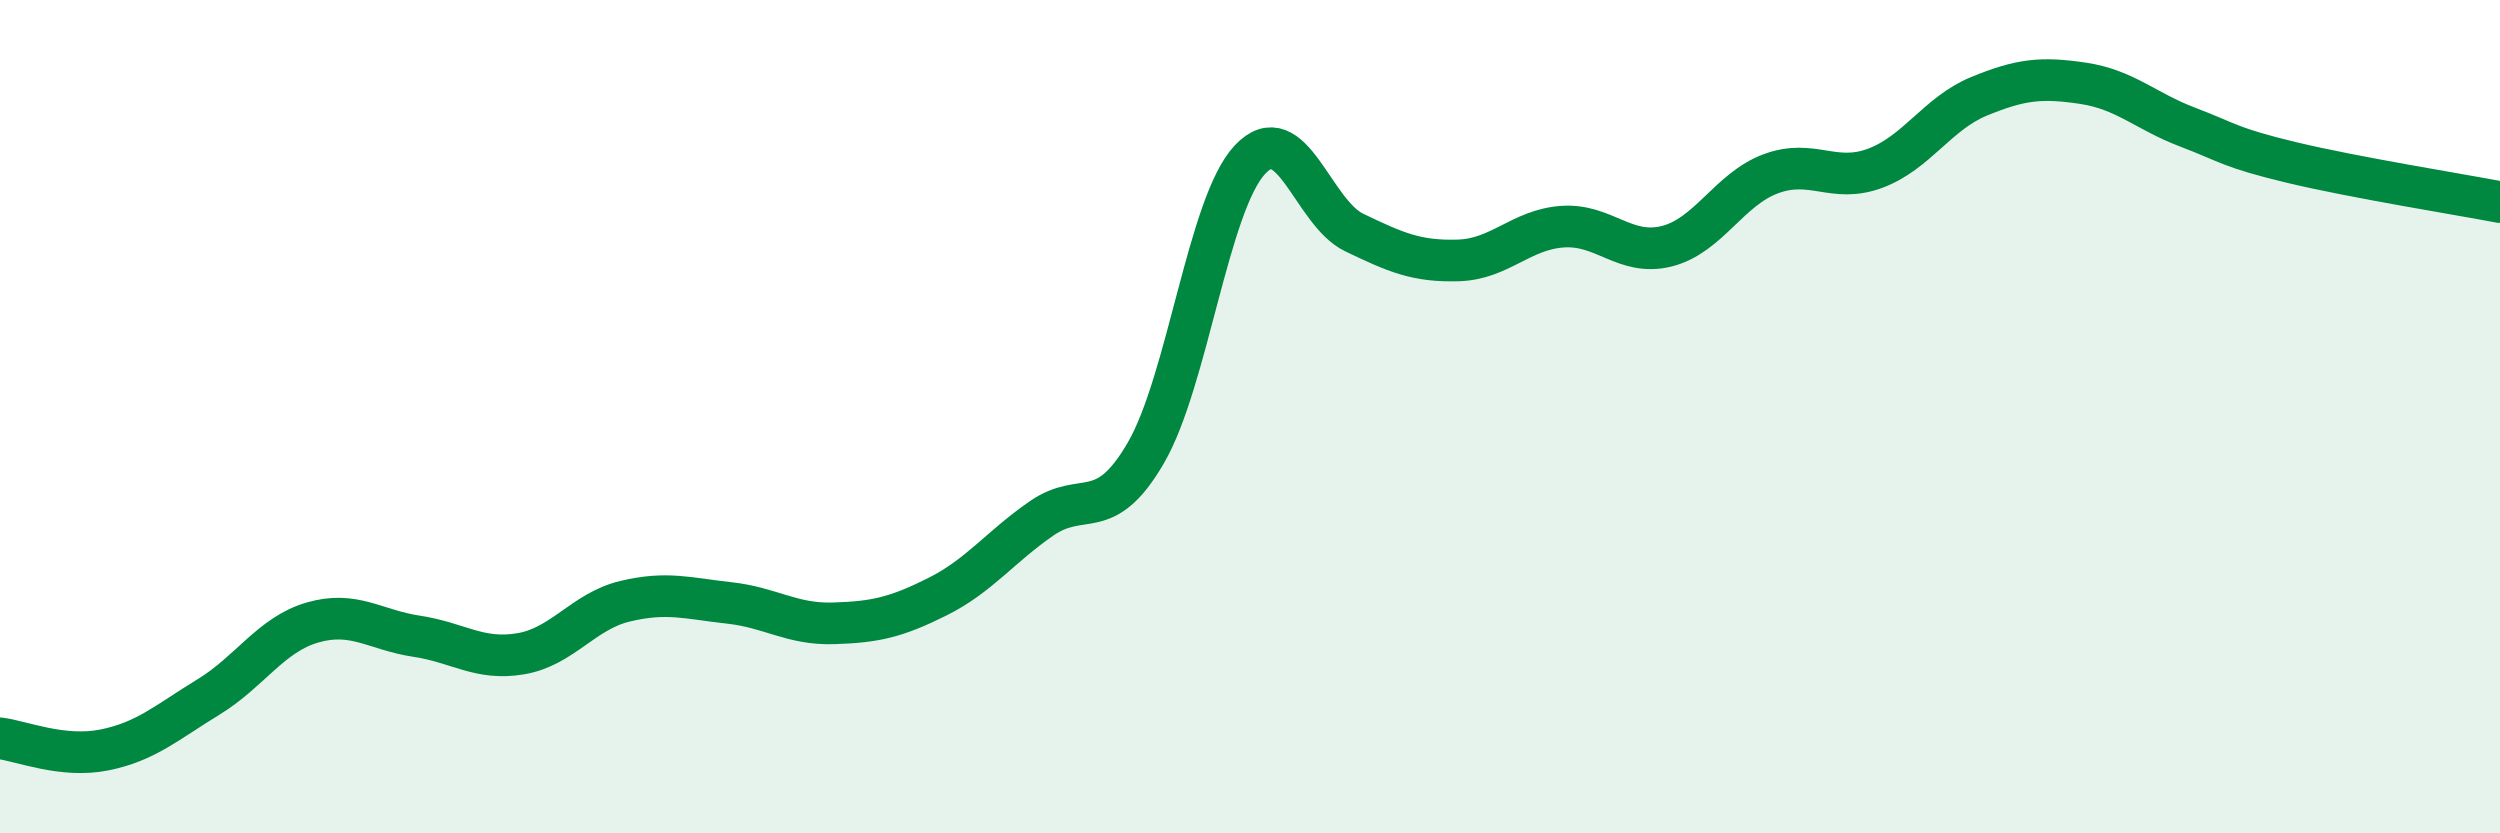 
    <svg width="60" height="20" viewBox="0 0 60 20" xmlns="http://www.w3.org/2000/svg">
      <path
        d="M 0,17.72 C 0.5,17.78 1.5,18.2 2.5,18 C 3.5,17.8 4,17.34 5,16.73 C 6,16.12 6.5,15.23 7.5,14.94 C 8.5,14.65 9,15.12 10,15.27 C 11,15.42 11.5,15.86 12.5,15.69 C 13.5,15.52 14,14.67 15,14.43 C 16,14.19 16.5,14.36 17.5,14.47 C 18.5,14.58 19,14.99 20,14.96 C 21,14.93 21.5,14.82 22.5,14.32 C 23.5,13.82 24,13.13 25,12.44 C 26,11.75 26.5,12.59 27.5,10.87 C 28.5,9.15 29,4.89 30,3.83 C 31,2.77 31.5,5.1 32.5,5.58 C 33.5,6.06 34,6.28 35,6.25 C 36,6.22 36.5,5.51 37.5,5.44 C 38.5,5.37 39,6.16 40,5.91 C 41,5.66 41.5,4.54 42.5,4.17 C 43.5,3.8 44,4.41 45,4.04 C 46,3.67 46.5,2.72 47.5,2.31 C 48.5,1.9 49,1.85 50,2 C 51,2.15 51.5,2.67 52.5,3.05 C 53.5,3.43 53.5,3.54 55,3.9 C 56.5,4.26 59,4.66 60,4.85L60 20L0 20Z"
        fill="#008740"
        opacity="0.1"
        stroke-linecap="round"
        stroke-linejoin="round"
      />
      <path
        d="M 0,17.72 C 0.5,17.78 1.5,18.2 2.5,18 C 3.5,17.8 4,17.34 5,16.73 C 6,16.12 6.5,15.23 7.5,14.94 C 8.5,14.65 9,15.12 10,15.27 C 11,15.42 11.5,15.86 12.5,15.69 C 13.5,15.52 14,14.67 15,14.43 C 16,14.19 16.5,14.36 17.5,14.47 C 18.5,14.58 19,14.99 20,14.96 C 21,14.93 21.5,14.82 22.5,14.32 C 23.5,13.82 24,13.13 25,12.44 C 26,11.75 26.5,12.59 27.5,10.87 C 28.5,9.15 29,4.89 30,3.83 C 31,2.77 31.5,5.1 32.5,5.58 C 33.5,6.06 34,6.28 35,6.25 C 36,6.22 36.5,5.51 37.5,5.44 C 38.5,5.37 39,6.16 40,5.91 C 41,5.66 41.5,4.54 42.5,4.17 C 43.5,3.8 44,4.41 45,4.04 C 46,3.67 46.5,2.72 47.5,2.31 C 48.5,1.9 49,1.85 50,2 C 51,2.15 51.5,2.67 52.5,3.05 C 53.5,3.43 53.5,3.54 55,3.9 C 56.5,4.26 59,4.66 60,4.85"
        stroke="#008740"
        stroke-width="1"
        fill="none"
        stroke-linecap="round"
        stroke-linejoin="round"
      />
    </svg>
  